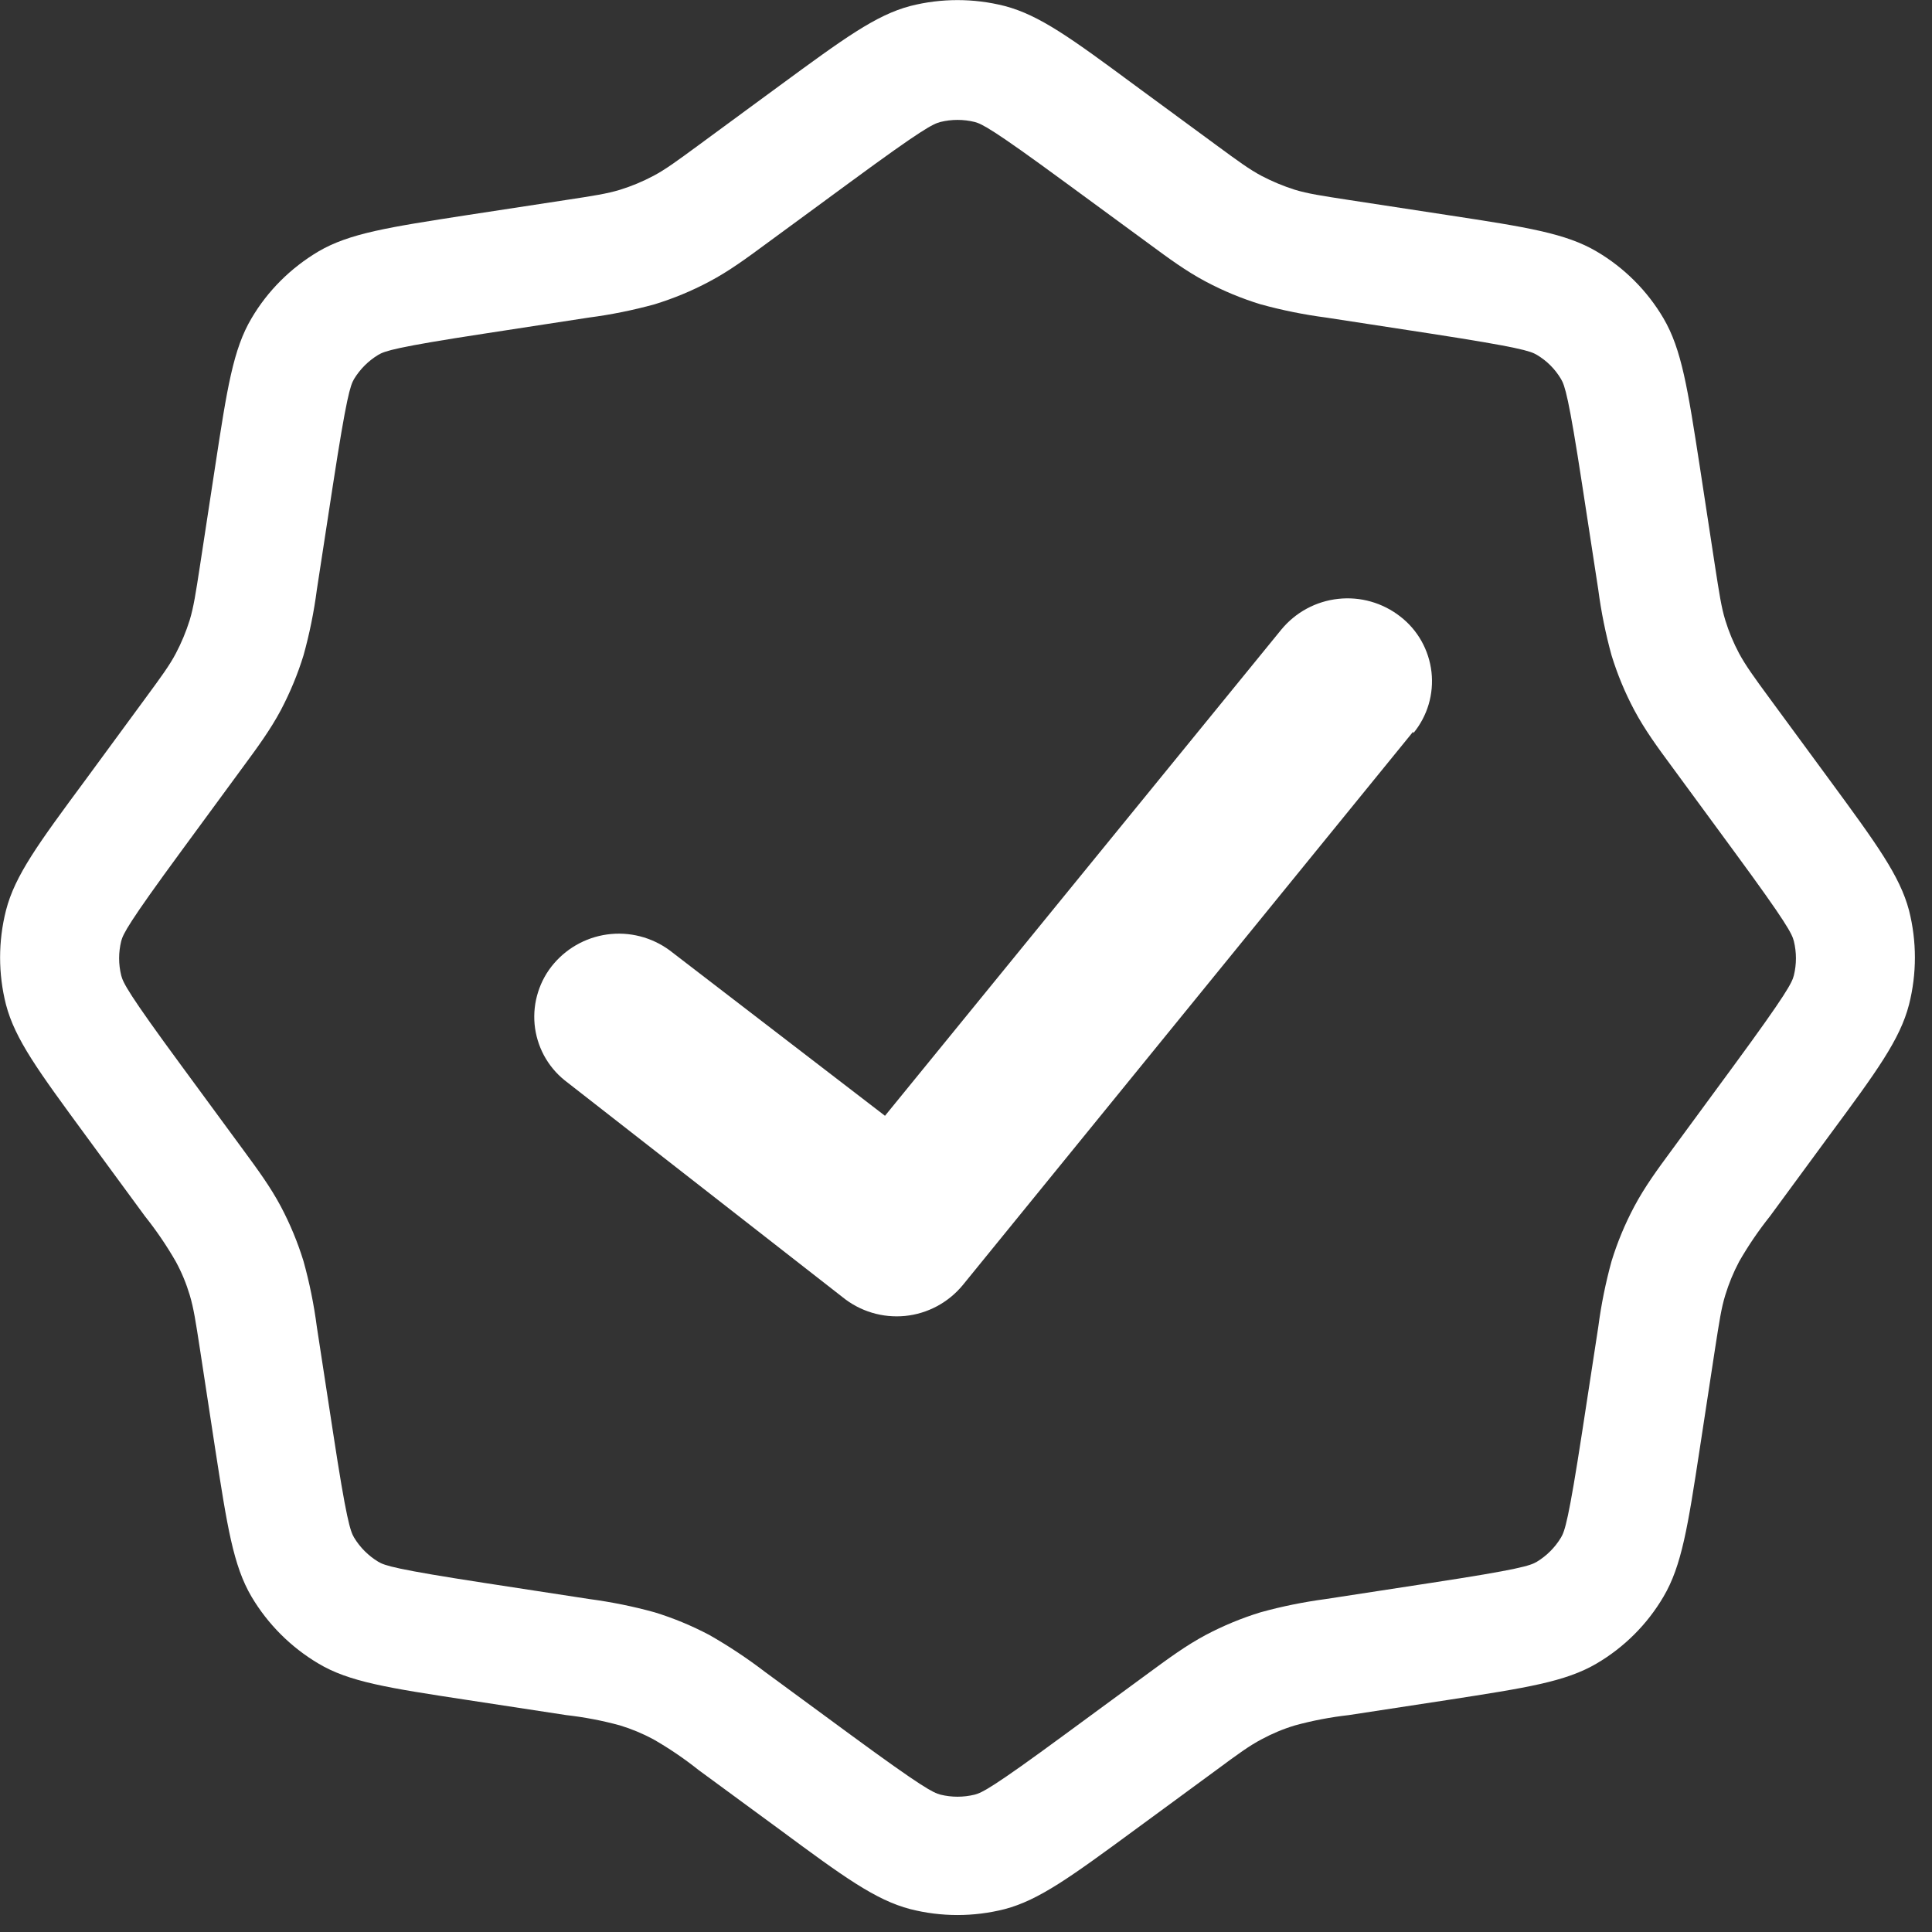 <svg width="30" height="30" viewBox="0 0 30 30" fill="none" xmlns="http://www.w3.org/2000/svg">
<rect x="0" y="0" width="30" height="30" fill="#333333" stroke="none"/>
<g clip-path="url(#clip0_312_655)">
<path d="M21.948 11.383C22.055 11.252 22.136 11.1 22.184 10.938C22.232 10.775 22.247 10.604 22.228 10.435C22.209 10.267 22.156 10.103 22.073 9.955C21.99 9.807 21.878 9.677 21.743 9.573C21.47 9.36 21.125 9.261 20.78 9.299C20.435 9.336 20.119 9.507 19.898 9.774L13.742 17.326L10.449 14.796C10.18 14.578 9.837 14.472 9.491 14.503C9.146 14.534 8.826 14.699 8.601 14.962C8.49 15.091 8.407 15.241 8.356 15.403C8.304 15.565 8.286 15.735 8.301 15.904C8.317 16.073 8.366 16.237 8.446 16.387C8.527 16.537 8.636 16.669 8.768 16.775L13.083 20.142C13.356 20.364 13.705 20.468 14.054 20.434C14.404 20.399 14.725 20.227 14.949 19.956L21.942 11.363L21.948 11.383Z" fill="white"/>
<path fill-rule="evenodd" clip-rule="evenodd" d="M12.108 1.328C13.102 0.599 13.598 0.235 14.136 0.093C14.616 -0.029 15.119 -0.029 15.6 0.093C16.143 0.235 16.641 0.599 17.627 1.328L18.886 2.253C19.23 2.506 19.403 2.632 19.589 2.731C19.756 2.818 19.928 2.89 20.108 2.947C20.311 3.008 20.521 3.04 20.944 3.105L22.487 3.341C23.706 3.527 24.314 3.622 24.794 3.906C25.221 4.157 25.579 4.515 25.83 4.942C26.114 5.426 26.207 6.036 26.395 7.249L26.631 8.793C26.697 9.215 26.728 9.427 26.79 9.63C26.845 9.809 26.917 9.982 27.005 10.147C27.106 10.333 27.23 10.506 27.483 10.85L28.408 12.109C29.137 13.102 29.501 13.599 29.643 14.136C29.765 14.617 29.765 15.12 29.643 15.6C29.503 16.143 29.137 16.642 28.408 17.628L27.483 18.887C27.306 19.109 27.146 19.344 27.005 19.59C26.917 19.756 26.845 19.931 26.79 20.111C26.728 20.312 26.697 20.522 26.631 20.944L26.395 22.488C26.209 23.706 26.114 24.314 25.83 24.794C25.579 25.222 25.221 25.579 24.794 25.83C24.31 26.115 23.7 26.208 22.487 26.396L20.944 26.632C20.661 26.664 20.382 26.717 20.108 26.792C19.928 26.846 19.756 26.918 19.589 27.008C19.403 27.106 19.23 27.231 18.886 27.486L17.627 28.41C16.634 29.139 16.137 29.504 15.6 29.645C15.119 29.767 14.616 29.767 14.136 29.645C13.593 29.504 13.094 29.139 12.108 28.41L10.849 27.486C10.627 27.309 10.392 27.149 10.146 27.008C9.98 26.919 9.807 26.847 9.627 26.792C9.353 26.717 9.074 26.664 8.792 26.632L7.248 26.396C6.03 26.21 5.42 26.117 4.942 25.83C4.516 25.577 4.159 25.22 3.906 24.794C3.621 24.311 3.528 23.701 3.34 22.488L3.104 20.944C3.039 20.522 3.007 20.312 2.946 20.109C2.892 19.929 2.82 19.755 2.73 19.59C2.589 19.344 2.429 19.109 2.252 18.887L1.328 17.628C0.599 16.634 0.234 16.14 0.093 15.6C-0.029 15.12 -0.029 14.617 0.093 14.136C0.232 13.593 0.599 13.095 1.328 12.109L2.252 10.85C2.505 10.506 2.632 10.333 2.73 10.147C2.817 9.982 2.889 9.809 2.946 9.628C3.007 9.425 3.039 9.215 3.104 8.793L3.34 7.249C3.526 6.03 3.621 5.42 3.906 4.942C4.157 4.515 4.514 4.161 4.942 3.906C5.425 3.622 6.036 3.529 7.248 3.341L8.792 3.105C9.214 3.041 9.426 3.008 9.627 2.947C9.807 2.891 9.98 2.819 10.146 2.731C10.332 2.632 10.505 2.506 10.849 2.253L12.108 1.328ZM16.535 2.828L17.858 3.798C18.139 4.005 18.416 4.21 18.724 4.373C18.997 4.518 19.28 4.635 19.573 4.725C19.907 4.817 20.248 4.886 20.592 4.931L22.214 5.18C23.592 5.393 23.763 5.45 23.864 5.51C24.021 5.604 24.146 5.729 24.239 5.885C24.299 5.986 24.358 6.157 24.569 7.535L24.818 9.157C24.863 9.501 24.932 9.842 25.024 10.176C25.115 10.472 25.232 10.754 25.376 11.025C25.54 11.333 25.744 11.611 25.951 11.891L26.922 13.214C27.747 14.337 27.826 14.499 27.855 14.614C27.898 14.789 27.898 14.972 27.855 15.146C27.826 15.26 27.747 15.422 26.922 16.547L25.951 17.869C25.744 18.15 25.54 18.427 25.376 18.736C25.232 19.007 25.114 19.291 25.024 19.584C24.932 19.919 24.863 20.259 24.818 20.604L24.569 22.226C24.357 23.604 24.299 23.775 24.239 23.875C24.146 24.029 24.017 24.158 23.864 24.251C23.763 24.311 23.592 24.37 22.214 24.58L20.592 24.829C20.248 24.875 19.907 24.943 19.573 25.036C19.279 25.126 18.995 25.244 18.724 25.387C18.416 25.551 18.139 25.756 17.858 25.962L16.535 26.933C15.412 27.759 15.25 27.837 15.135 27.867C14.96 27.91 14.777 27.91 14.603 27.867C14.489 27.837 14.328 27.759 13.202 26.933L11.88 25.962C11.604 25.751 11.315 25.559 11.013 25.387C10.742 25.244 10.458 25.126 10.165 25.036C9.83 24.943 9.49 24.875 9.145 24.829L7.524 24.58C6.145 24.368 5.974 24.311 5.874 24.251C5.72 24.158 5.591 24.029 5.498 23.875C5.439 23.775 5.379 23.604 5.169 22.226L4.92 20.604C4.875 20.259 4.806 19.919 4.713 19.584C4.623 19.291 4.505 19.007 4.362 18.736C4.198 18.427 3.993 18.15 3.787 17.869L2.816 16.547C1.99 15.424 1.912 15.262 1.882 15.146C1.839 14.972 1.839 14.789 1.882 14.614C1.912 14.501 1.99 14.339 2.816 13.214L3.787 11.891C3.993 11.611 4.198 11.333 4.362 11.025C4.505 10.752 4.623 10.469 4.713 10.176C4.806 9.842 4.875 9.501 4.92 9.157L5.169 7.535C5.381 6.157 5.439 5.986 5.498 5.885C5.591 5.732 5.72 5.603 5.874 5.51C5.974 5.45 6.145 5.391 7.524 5.18L9.145 4.931C9.49 4.886 9.83 4.817 10.165 4.725C10.46 4.634 10.743 4.517 11.013 4.373C11.322 4.21 11.599 4.005 11.88 3.798L13.202 2.828C14.326 2.002 14.487 1.924 14.603 1.894C14.777 1.851 14.96 1.851 15.135 1.894C15.248 1.924 15.41 2.002 16.535 2.828Z" fill="white"/>
</g>
<defs>
<clipPath id="clip0_312_655">
<rect width="29.76" height="29.76" fill="white"/>
</clipPath>
</defs>
</svg>
